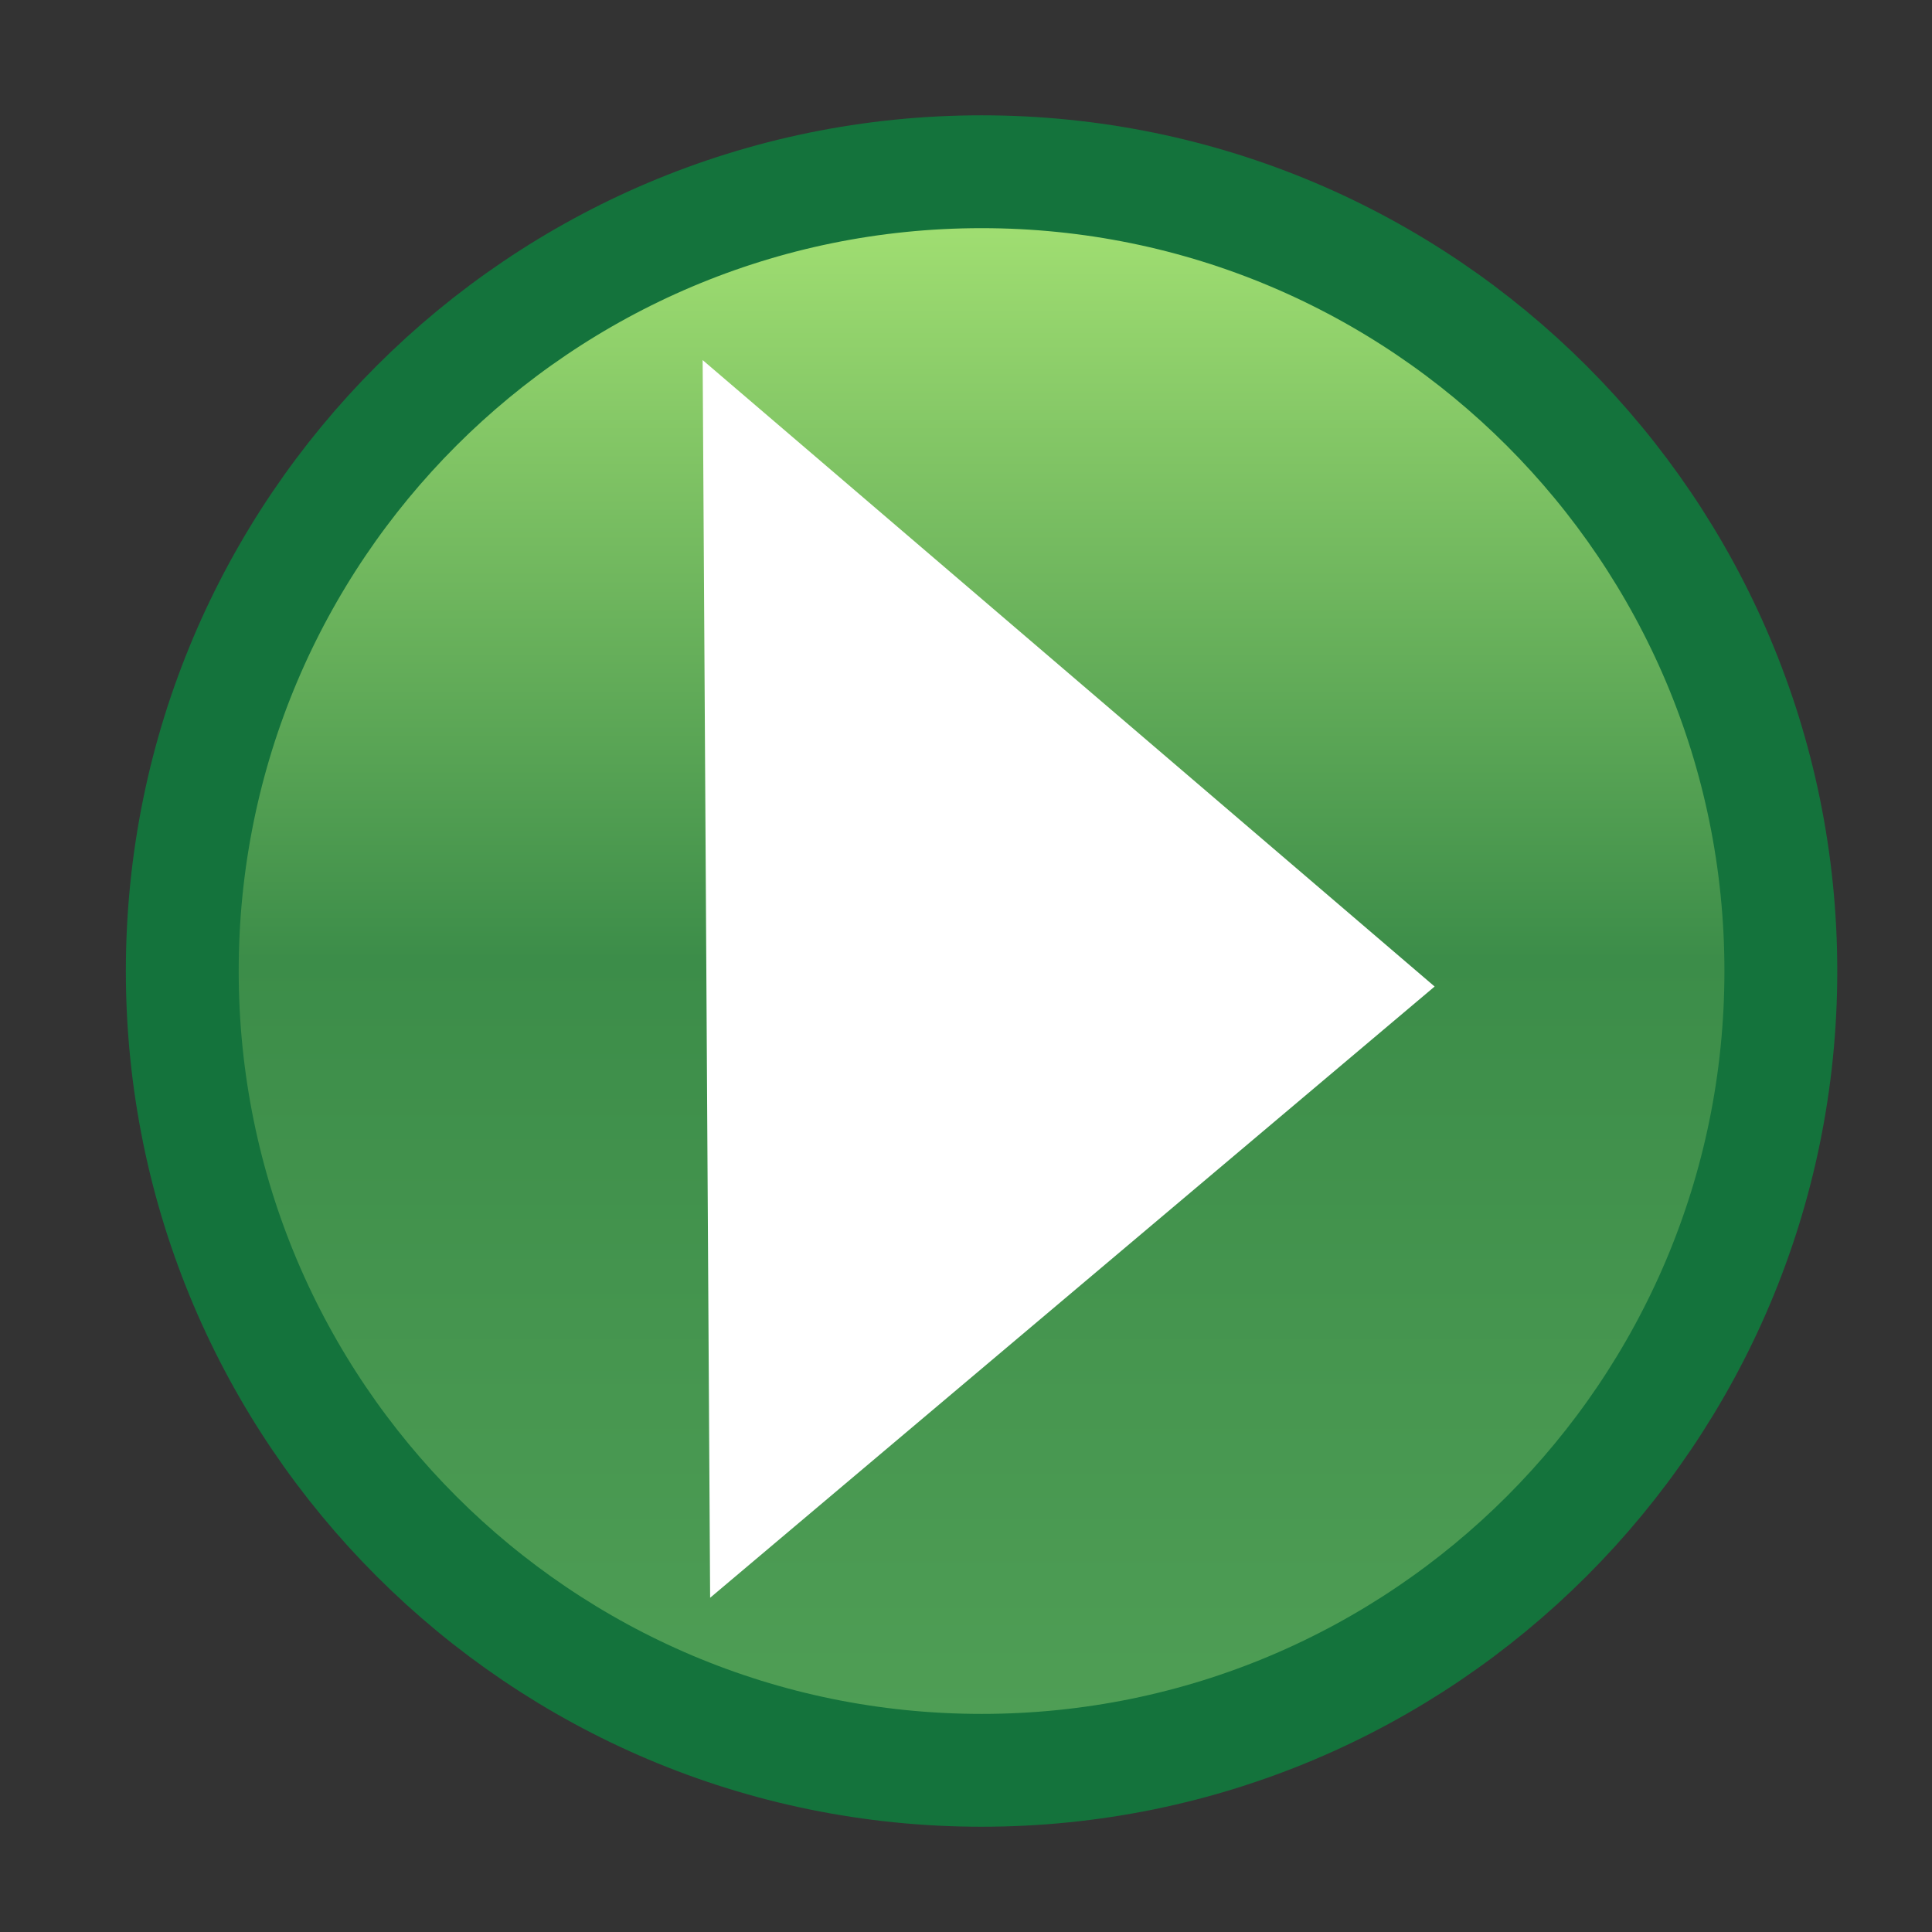 <svg xmlns="http://www.w3.org/2000/svg" xmlns:xlink="http://www.w3.org/1999/xlink" width="16" height="16">
  <rect width="100%" height="100%" fill="#333333" stroke="none"/>
  <defs>
    <linearGradient xlink:href="#a" id="b" x1="388.637" x2="388.637" y1="478.188" y2="457.955" gradientUnits="userSpaceOnUse"/>
    <linearGradient id="a">
      <stop offset="0" stop-color="#4f9e55"/>
      <stop offset=".5" stop-color="#3c8d49"/>
      <stop offset="1" stop-color="#a4e173"/>
    </linearGradient>
  </defs>
  <path fill="url(#b)" stroke="#14733c" stroke-linecap="round" stroke-linejoin="round" stroke-width="1.5" d="m 398.75,468.237 c 0,5.868 -4.757,10.625 -10.625,10.625 -5.868,0 -10.625,-4.757 -10.625,-10.625 0,-5.868 4.757,-10.625 10.625,-10.625 5.868,0 10.625,4.757 10.625,10.625 z" transform="matrix(.623 0 0 .623 -233.673 -283.67)"/>
  <path fill="#fff" d="m 14.039,1052.249 6.062,5.188 -6,5.062 z" transform="translate(-8.22 -1049.267)"/>
</svg>
